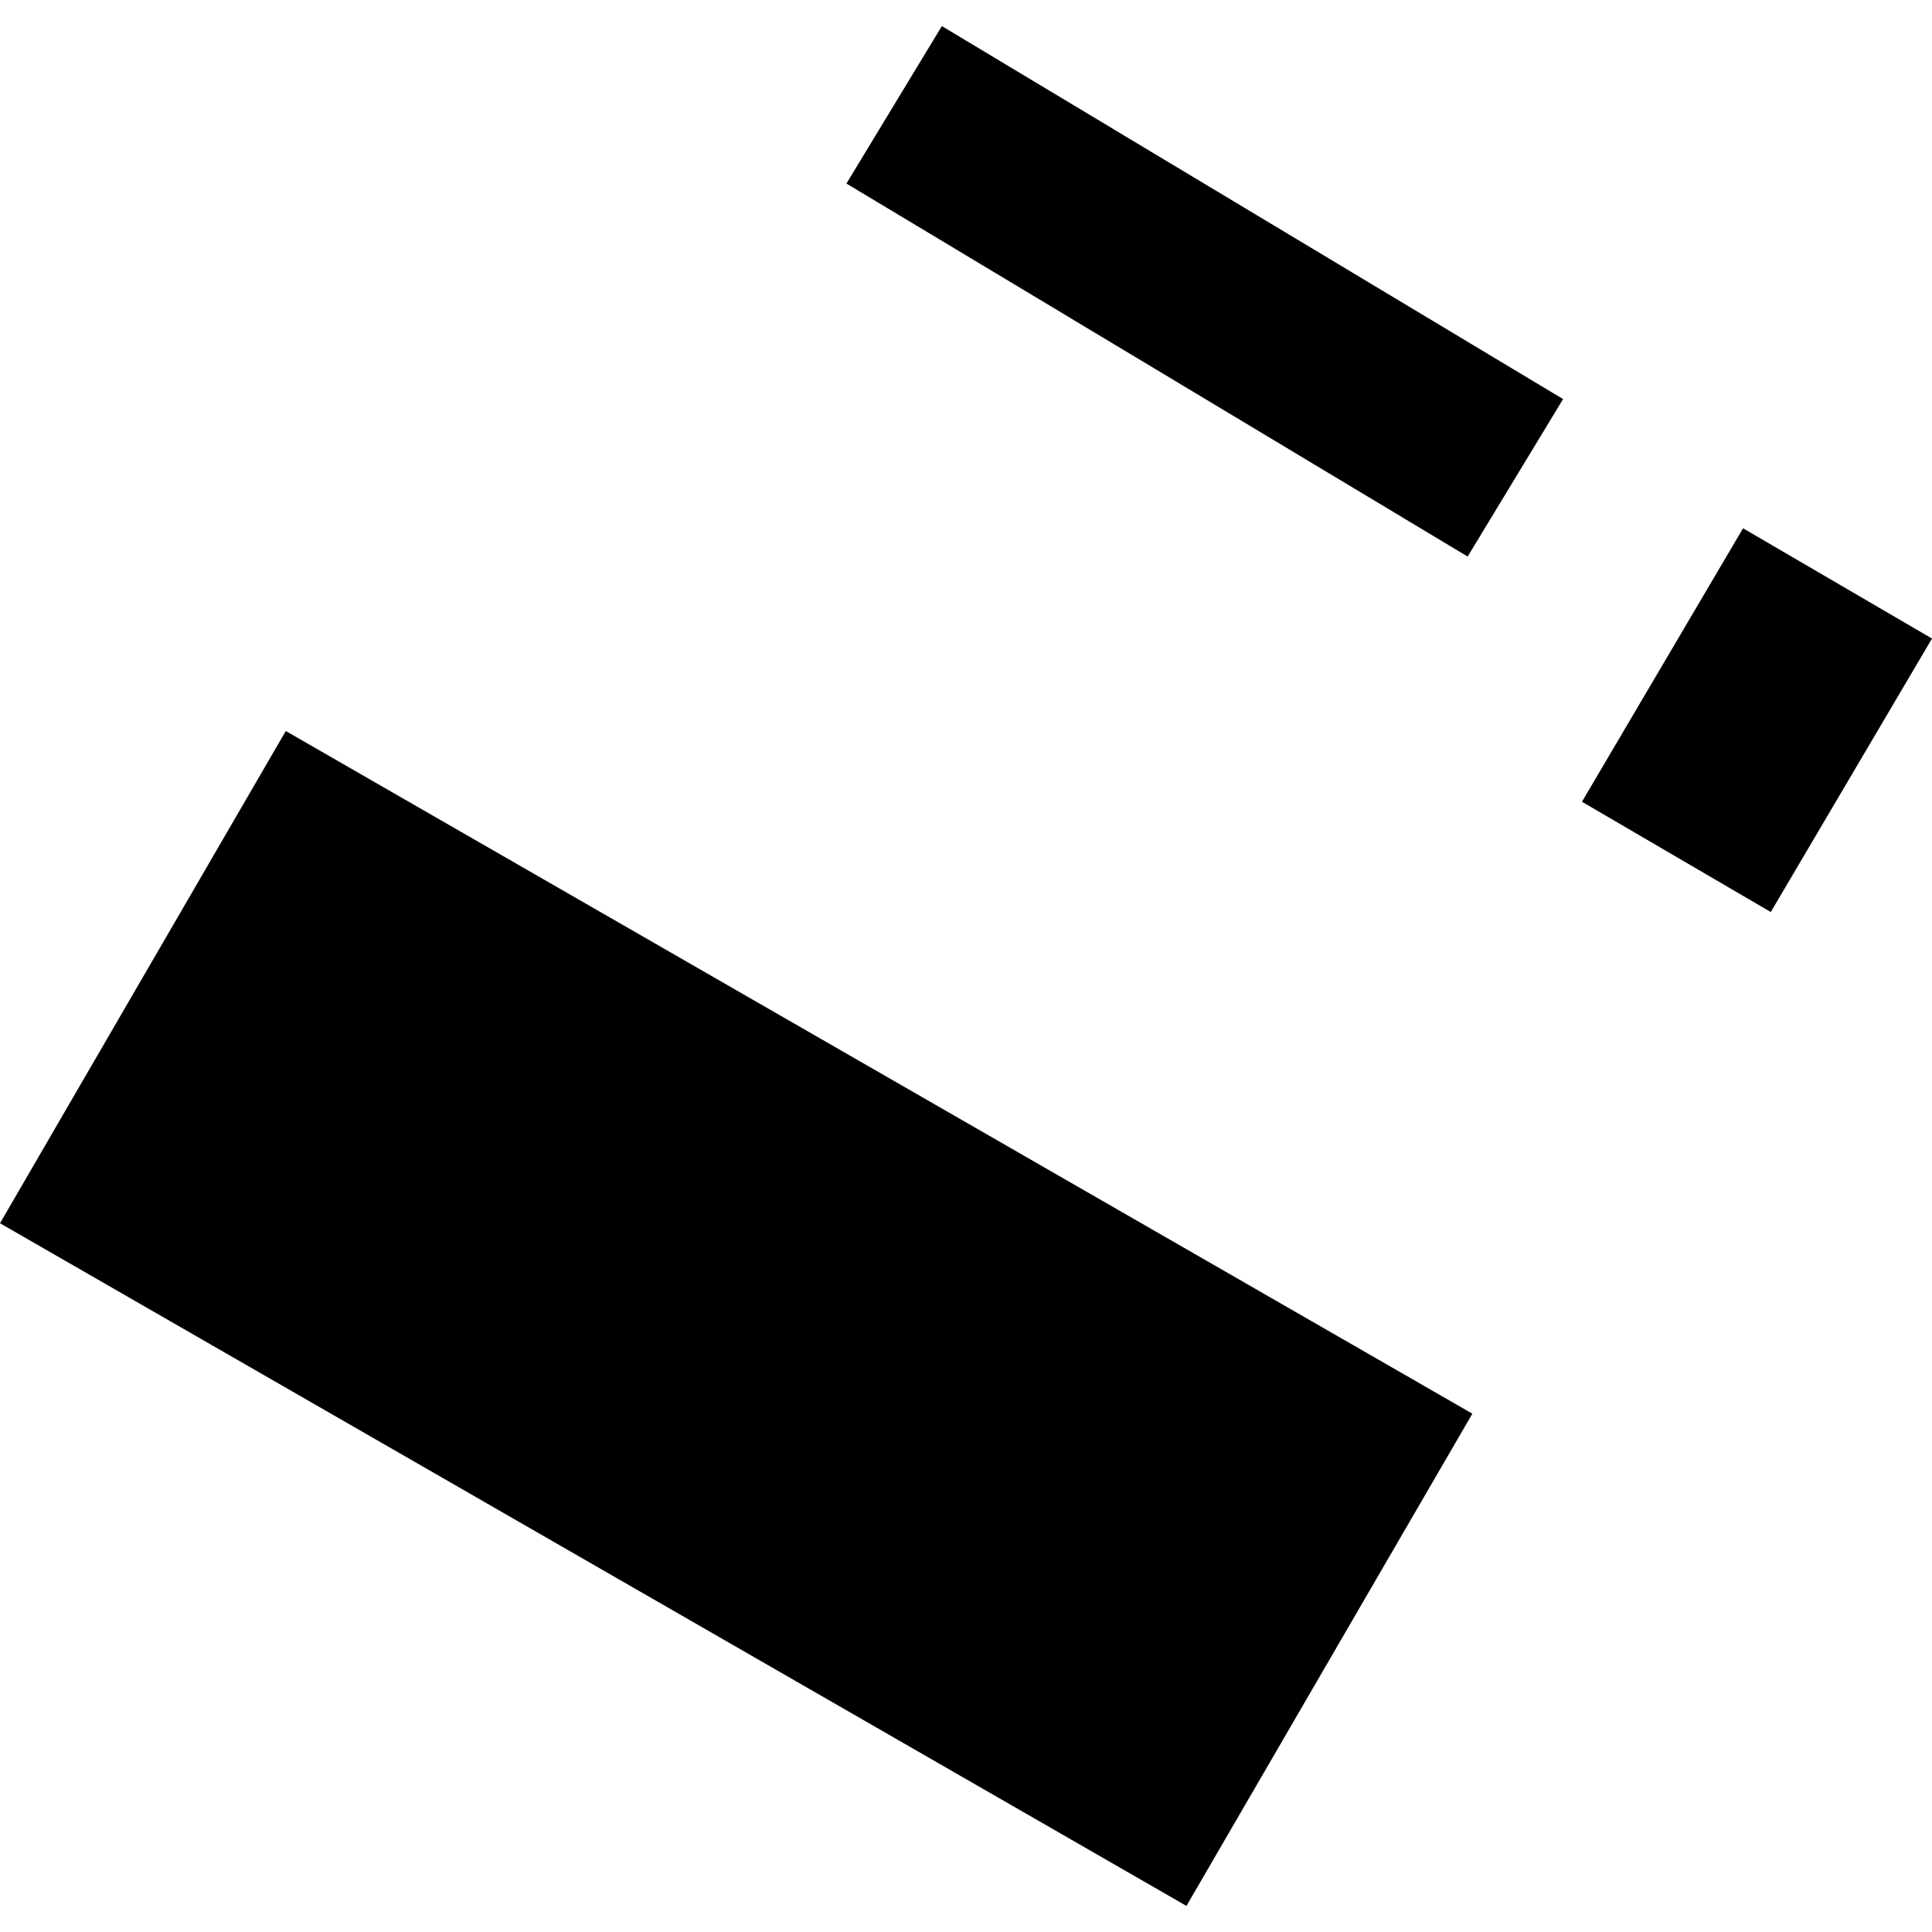 <?xml version="1.0" encoding="utf-8" standalone="no"?>
<!DOCTYPE svg PUBLIC "-//W3C//DTD SVG 1.1//EN"
  "http://www.w3.org/Graphics/SVG/1.1/DTD/svg11.dtd">
<!-- Created with matplotlib (https://matplotlib.org/) -->
<svg height="288pt" version="1.1" viewBox="0 0 288 288" width="288pt" xmlns="http://www.w3.org/2000/svg" xmlns:xlink="http://www.w3.org/1999/xlink">
 <defs>
  <style type="text/css">
*{stroke-linecap:butt;stroke-linejoin:round;}
  </style>
 </defs>
 <g id="figure_1">
  <g id="patch_1">
   <path d="M 0 288 
L 288 288 
L 288 0 
L 0 0 
z
" style="fill:none;opacity:0;"/>
  </g>
  <g id="axes_1">
   <g id="PatchCollection_1">
    <path clip-path="url(#p96fea617ae)" d="M 126.177 27.361 
L 140.401 3.889 
L 233.005 59.492 
L 218.78 82.965 
L 126.177 27.361 
"/>
    <path clip-path="url(#p96fea617ae)" d="M 235.82 119.516 
L 259.834 78.751 
L 288 95.188 
L 263.966 135.954 
L 235.82 119.516 
"/>
    <path clip-path="url(#p96fea617ae)" d="M 0 182.348 
L 42.601 108.972 
L 219.484 210.734 
L 176.863 284.111 
L 0 182.348 
"/>
   </g>
  </g>
 </g>
 <defs>
  <clipPath id="p96fea617ae">
   <rect height="280.223" width="288" x="0" y="3.889"/>
  </clipPath>
 </defs>
</svg>
